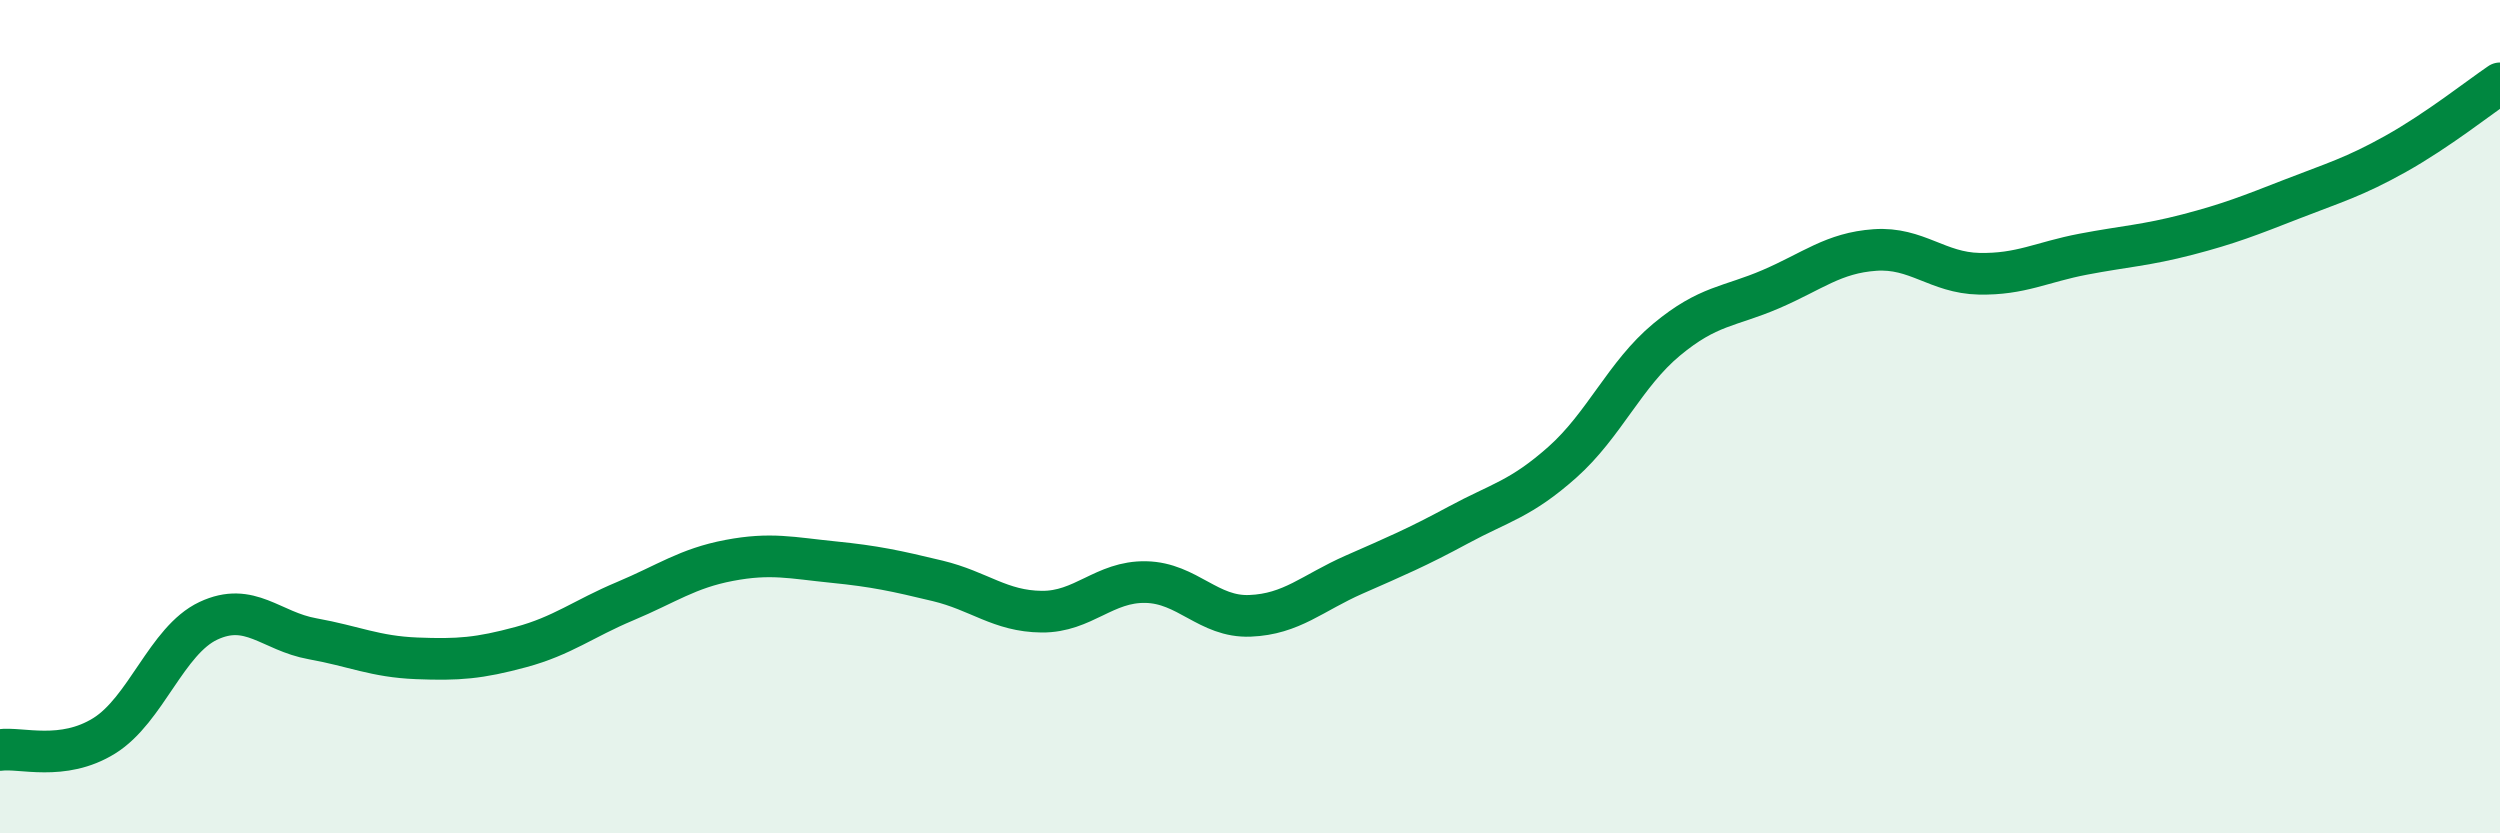 
    <svg width="60" height="20" viewBox="0 0 60 20" xmlns="http://www.w3.org/2000/svg">
      <path
        d="M 0,18 C 0.5,17.93 1.5,18.28 2.5,17.66 C 3.5,17.04 4,15.37 5,14.9 C 6,14.43 6.5,15.15 7.5,15.33 C 8.5,15.51 9,15.76 10,15.8 C 11,15.84 11.5,15.8 12.5,15.53 C 13.5,15.26 14,14.85 15,14.43 C 16,14.01 16.5,13.64 17.5,13.45 C 18.5,13.26 19,13.39 20,13.49 C 21,13.59 21.5,13.7 22.5,13.94 C 23.5,14.18 24,14.67 25,14.68 C 26,14.69 26.5,13.95 27.5,13.97 C 28.5,13.99 29,14.82 30,14.78 C 31,14.74 31.5,14.23 32.5,13.79 C 33.5,13.35 34,13.14 35,12.6 C 36,12.06 36.5,11.98 37.5,11.09 C 38.5,10.2 39,8.98 40,8.15 C 41,7.32 41.5,7.37 42.5,6.94 C 43.5,6.51 44,6.07 45,6 C 46,5.93 46.5,6.55 47.5,6.57 C 48.5,6.59 49,6.29 50,6.1 C 51,5.91 51.5,5.89 52.5,5.63 C 53.5,5.37 54,5.17 55,4.78 C 56,4.39 56.5,4.25 57.5,3.69 C 58.5,3.13 59.5,2.34 60,2L60 20L0 20Z"
        fill="#008740"
        opacity="0.1"
        stroke-linecap="round"
        stroke-linejoin="round"
      />
      <path
        d="M 0,18 C 0.5,17.93 1.5,18.28 2.5,17.66 C 3.5,17.04 4,15.37 5,14.9 C 6,14.43 6.5,15.15 7.5,15.33 C 8.5,15.51 9,15.76 10,15.8 C 11,15.84 11.5,15.8 12.5,15.53 C 13.5,15.26 14,14.85 15,14.43 C 16,14.01 16.5,13.64 17.5,13.45 C 18.5,13.26 19,13.39 20,13.49 C 21,13.59 21.5,13.7 22.5,13.94 C 23.5,14.18 24,14.67 25,14.68 C 26,14.69 26.5,13.95 27.5,13.97 C 28.5,13.99 29,14.82 30,14.78 C 31,14.74 31.5,14.23 32.5,13.79 C 33.5,13.35 34,13.14 35,12.6 C 36,12.06 36.5,11.98 37.5,11.09 C 38.5,10.2 39,8.98 40,8.15 C 41,7.32 41.5,7.37 42.5,6.94 C 43.5,6.51 44,6.07 45,6 C 46,5.93 46.5,6.55 47.5,6.57 C 48.5,6.59 49,6.29 50,6.1 C 51,5.91 51.5,5.89 52.5,5.63 C 53.5,5.37 54,5.17 55,4.78 C 56,4.39 56.5,4.25 57.5,3.69 C 58.5,3.13 59.5,2.34 60,2"
        stroke="#008740"
        stroke-width="1"
        fill="none"
        stroke-linecap="round"
        stroke-linejoin="round"
      />
    </svg>
  
